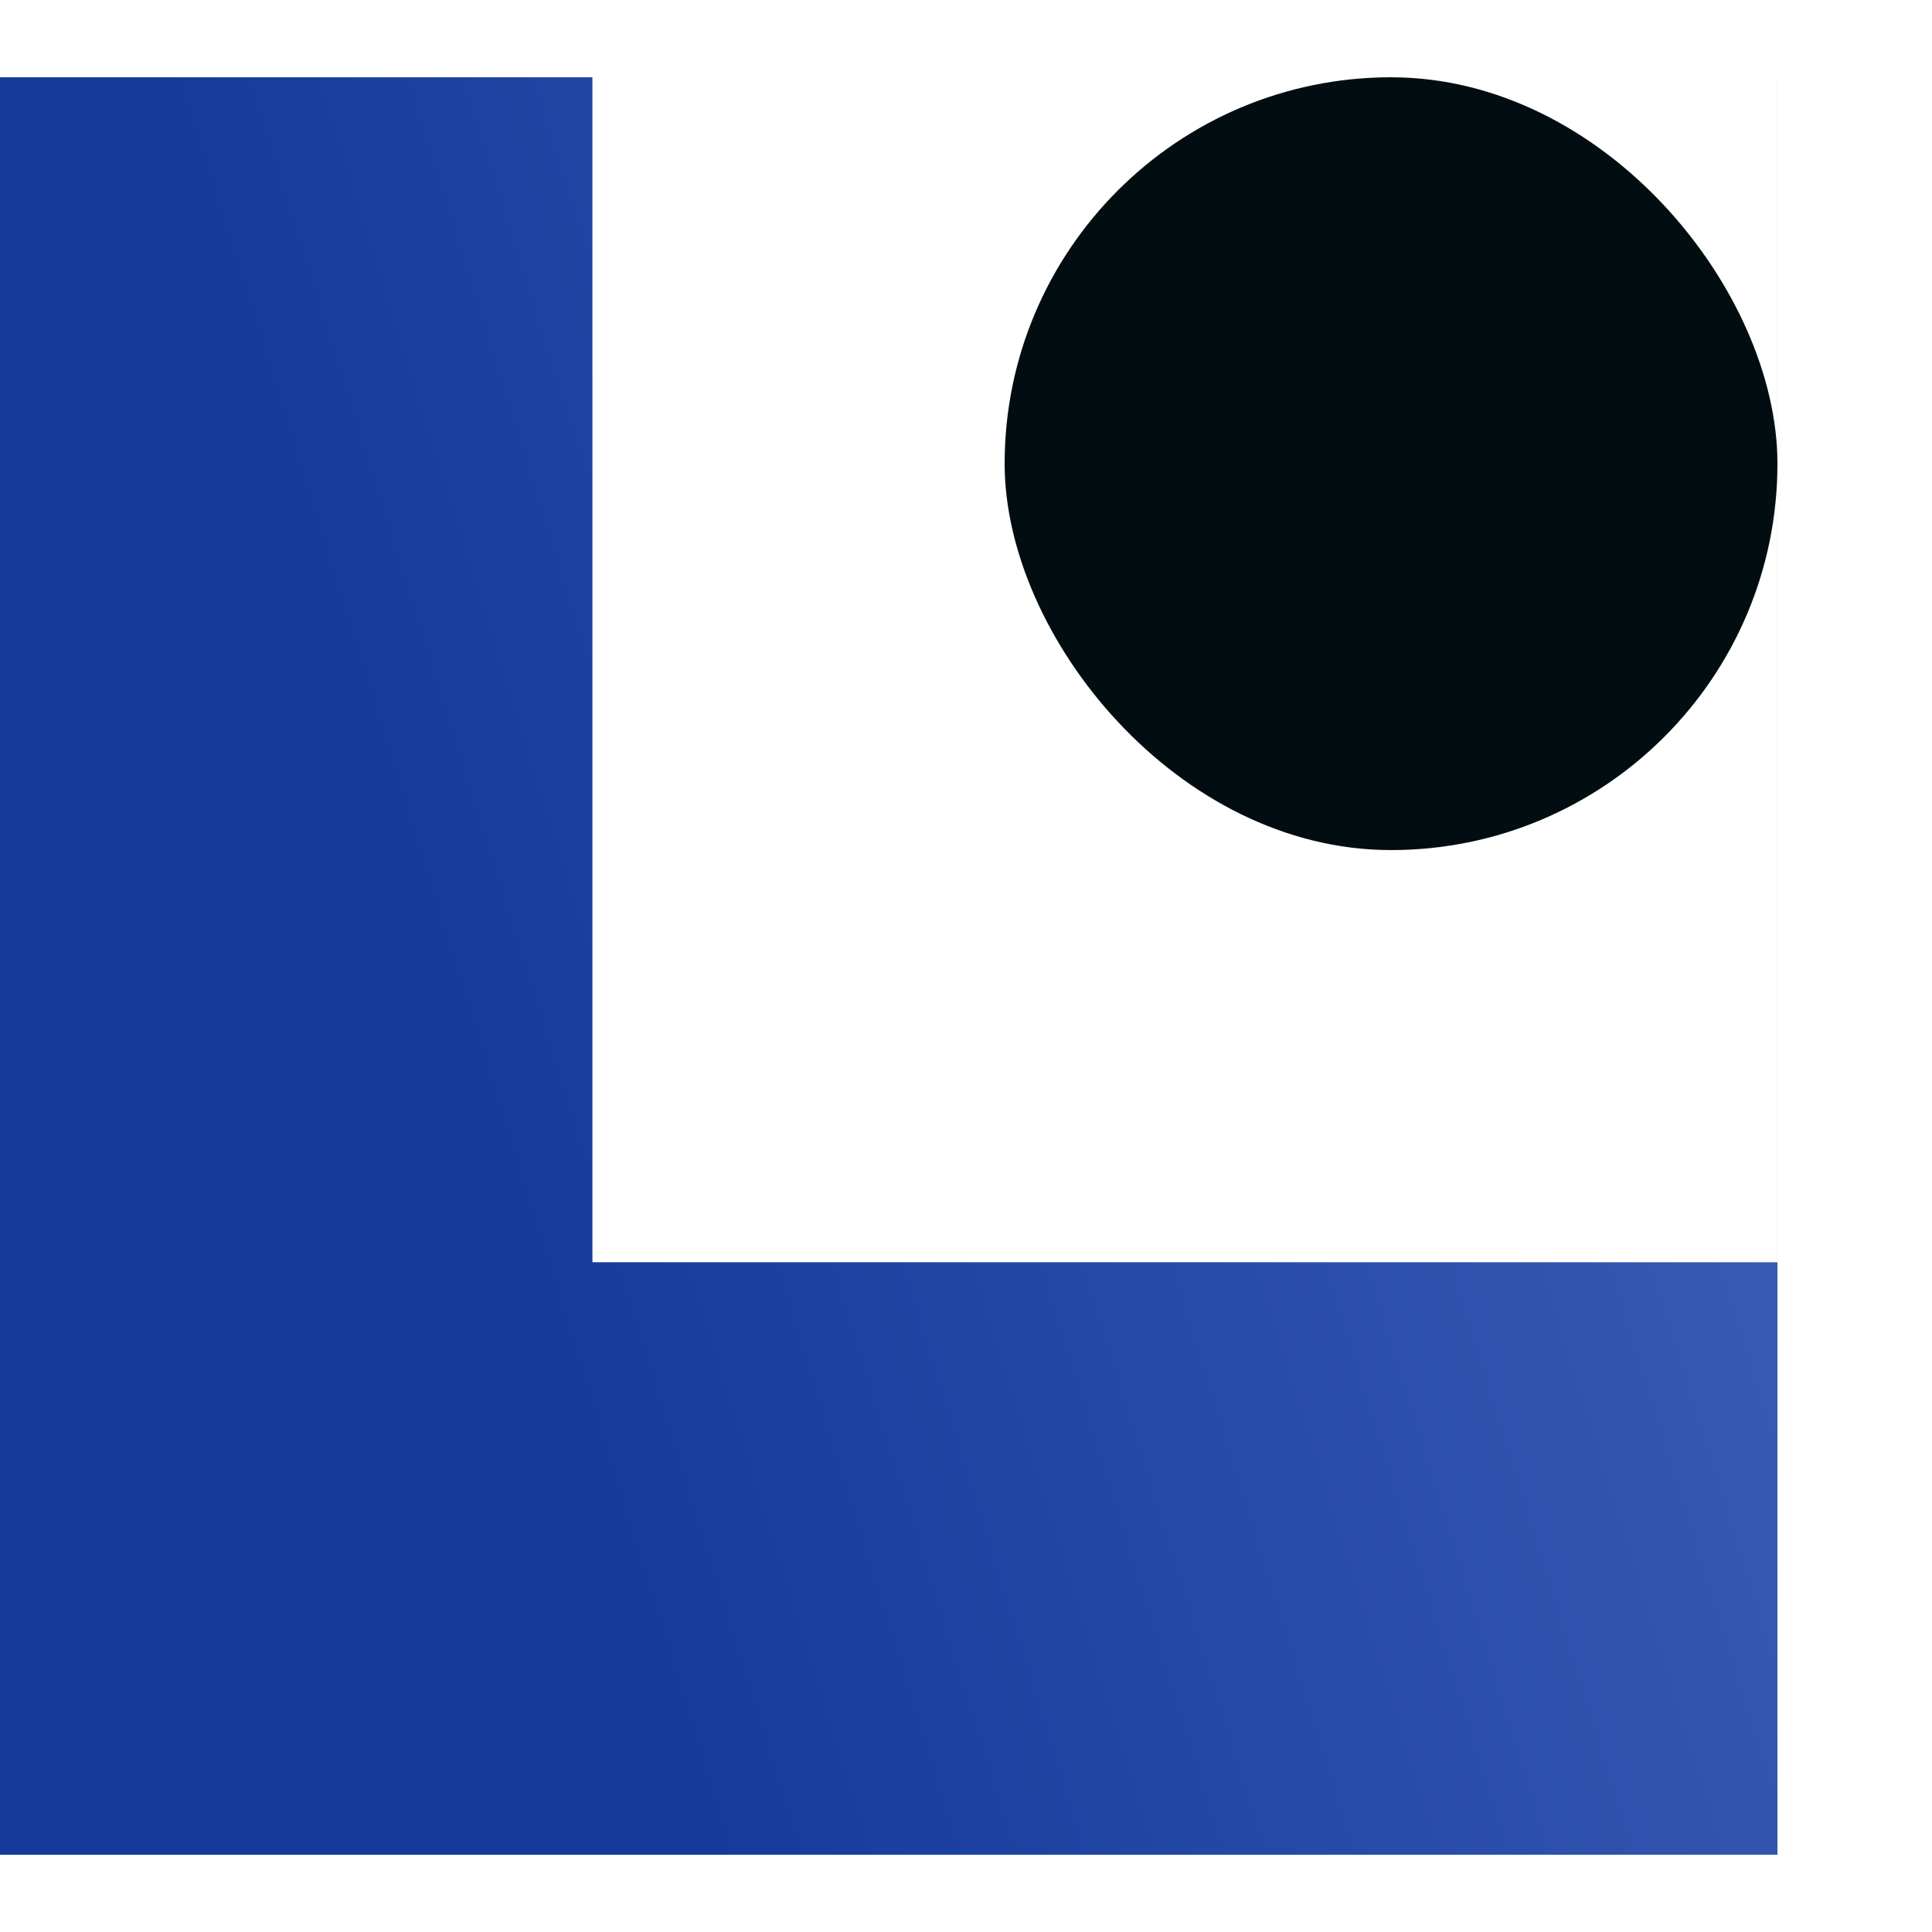 <svg width="50" height="50" viewBox="0 0 50 50" fill="none" xmlns="http://www.w3.org/2000/svg">
<path fill-rule="evenodd" clip-rule="evenodd" d="M15.332 2H0V48H46V2H45.999V32.667H15.332V2Z" fill="url(#paint0_linear_7032_2812)"/>
<rect x="26" y="2" width="20" height="20" rx="10" fill="#020D12"/>
<defs>
<linearGradient id="paint0_linear_7032_2812" x1="0.479" y1="48.003" x2="53.735" y2="31.438" gradientUnits="userSpaceOnUse">
<stop offset="0.307" stop-color="#143B9C"/>
<stop offset="1" stop-color="#4062B8"/>
</linearGradient>
</defs>
</svg>
